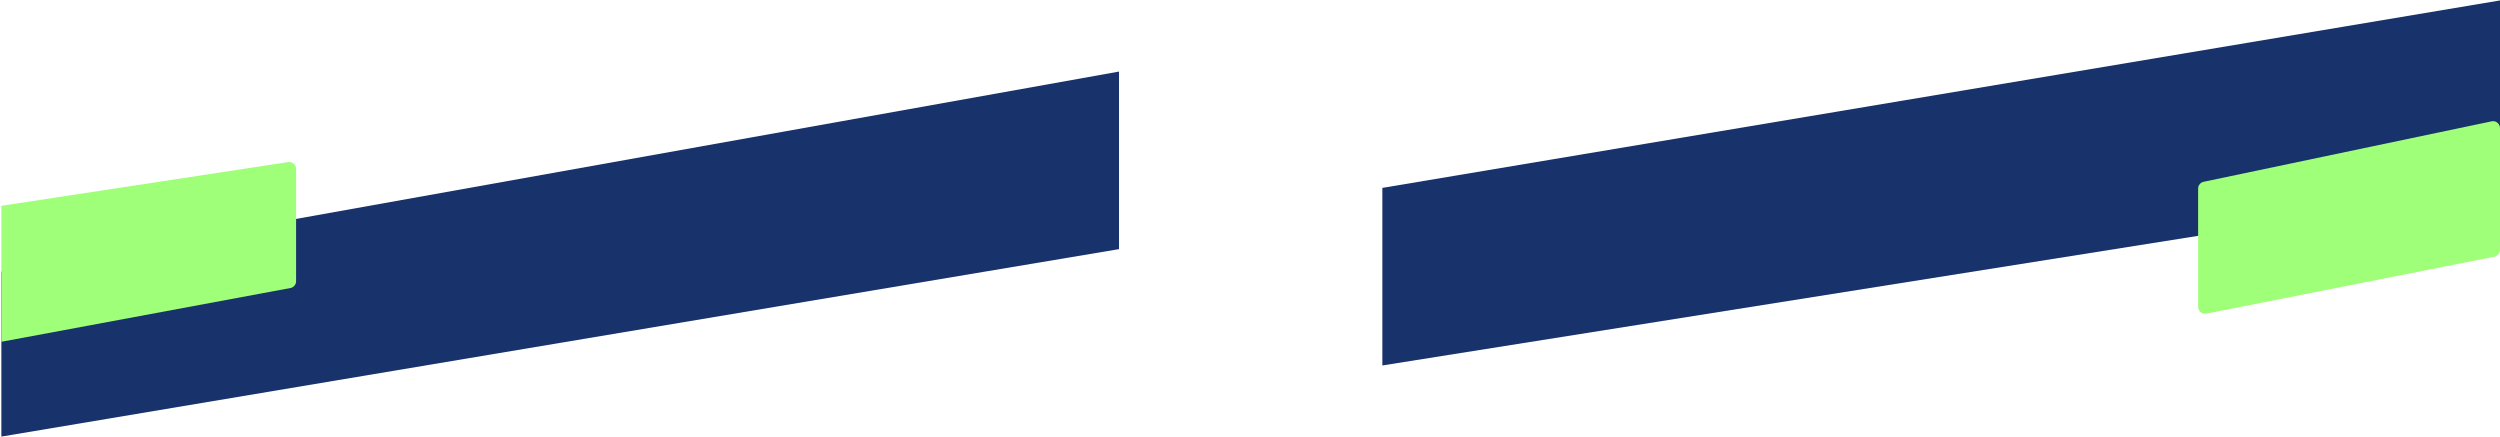 <?xml version="1.0" encoding="UTF-8"?>
<svg width="1441px" height="252px" viewBox="0 0 1441 252" version="1.1" xmlns="http://www.w3.org/2000/svg" xmlns:xlink="http://www.w3.org/1999/xlink">
    <title>bande fond</title>
    <g id="V3" stroke="none" stroke-width="1" fill="none" fill-rule="evenodd">
        <g id="AccueilV3-Banniere-4" transform="translate(1, -779)">
            <g id="bande-fond" transform="translate(-0.21, 779.25)">
                <polygon id="Path-2" fill="#18326B" points="-2.79010517e-13 156.35 644.21 41 644.21 143.352 3.53759359e-13 251.397"></polygon>
                <polygon id="Path-2-Copy-2" fill="#18326B" transform="translate(1118.105, 105.199) scale(-1, -1) translate(-1118.105, -105.199) " points="796 102.352 1440.21 4.06520609e-17 1440.21 102.352 796 210.397"></polygon>
                <path d="M0,118.376 L165.274,93.18 C167.458,92.847 169.498,94.347 169.831,96.531 C169.861,96.731 169.877,96.932 169.877,97.134 L169.877,161.833 C169.877,163.761 168.503,165.414 166.608,165.766 L0,196.75 L0,196.75 L0,118.376 Z" id="Path-2-Copy" fill="#A0FF78"></path>
                <path d="M1269.433,102.467 L1435.433,69.617 C1437.601,69.188 1439.705,70.598 1440.134,72.765 C1440.185,73.02 1440.21,73.281 1440.21,73.541 L1440.21,141.704 C1440.21,143.596 1438.884,145.23 1437.032,145.619 L1271.032,180.466 C1268.87,180.92 1266.749,179.535 1266.295,177.373 C1266.239,177.103 1266.21,176.827 1266.21,176.551 L1266.21,106.391 C1266.21,104.481 1267.56,102.838 1269.433,102.467 Z" id="Path-2-Copy-3" fill="#A0FF78" transform="translate(1353.21, 125.075) scale(-1, -1) translate(-1353.21, -125.075) "></path>
            </g>
        </g>
    </g>
</svg>
